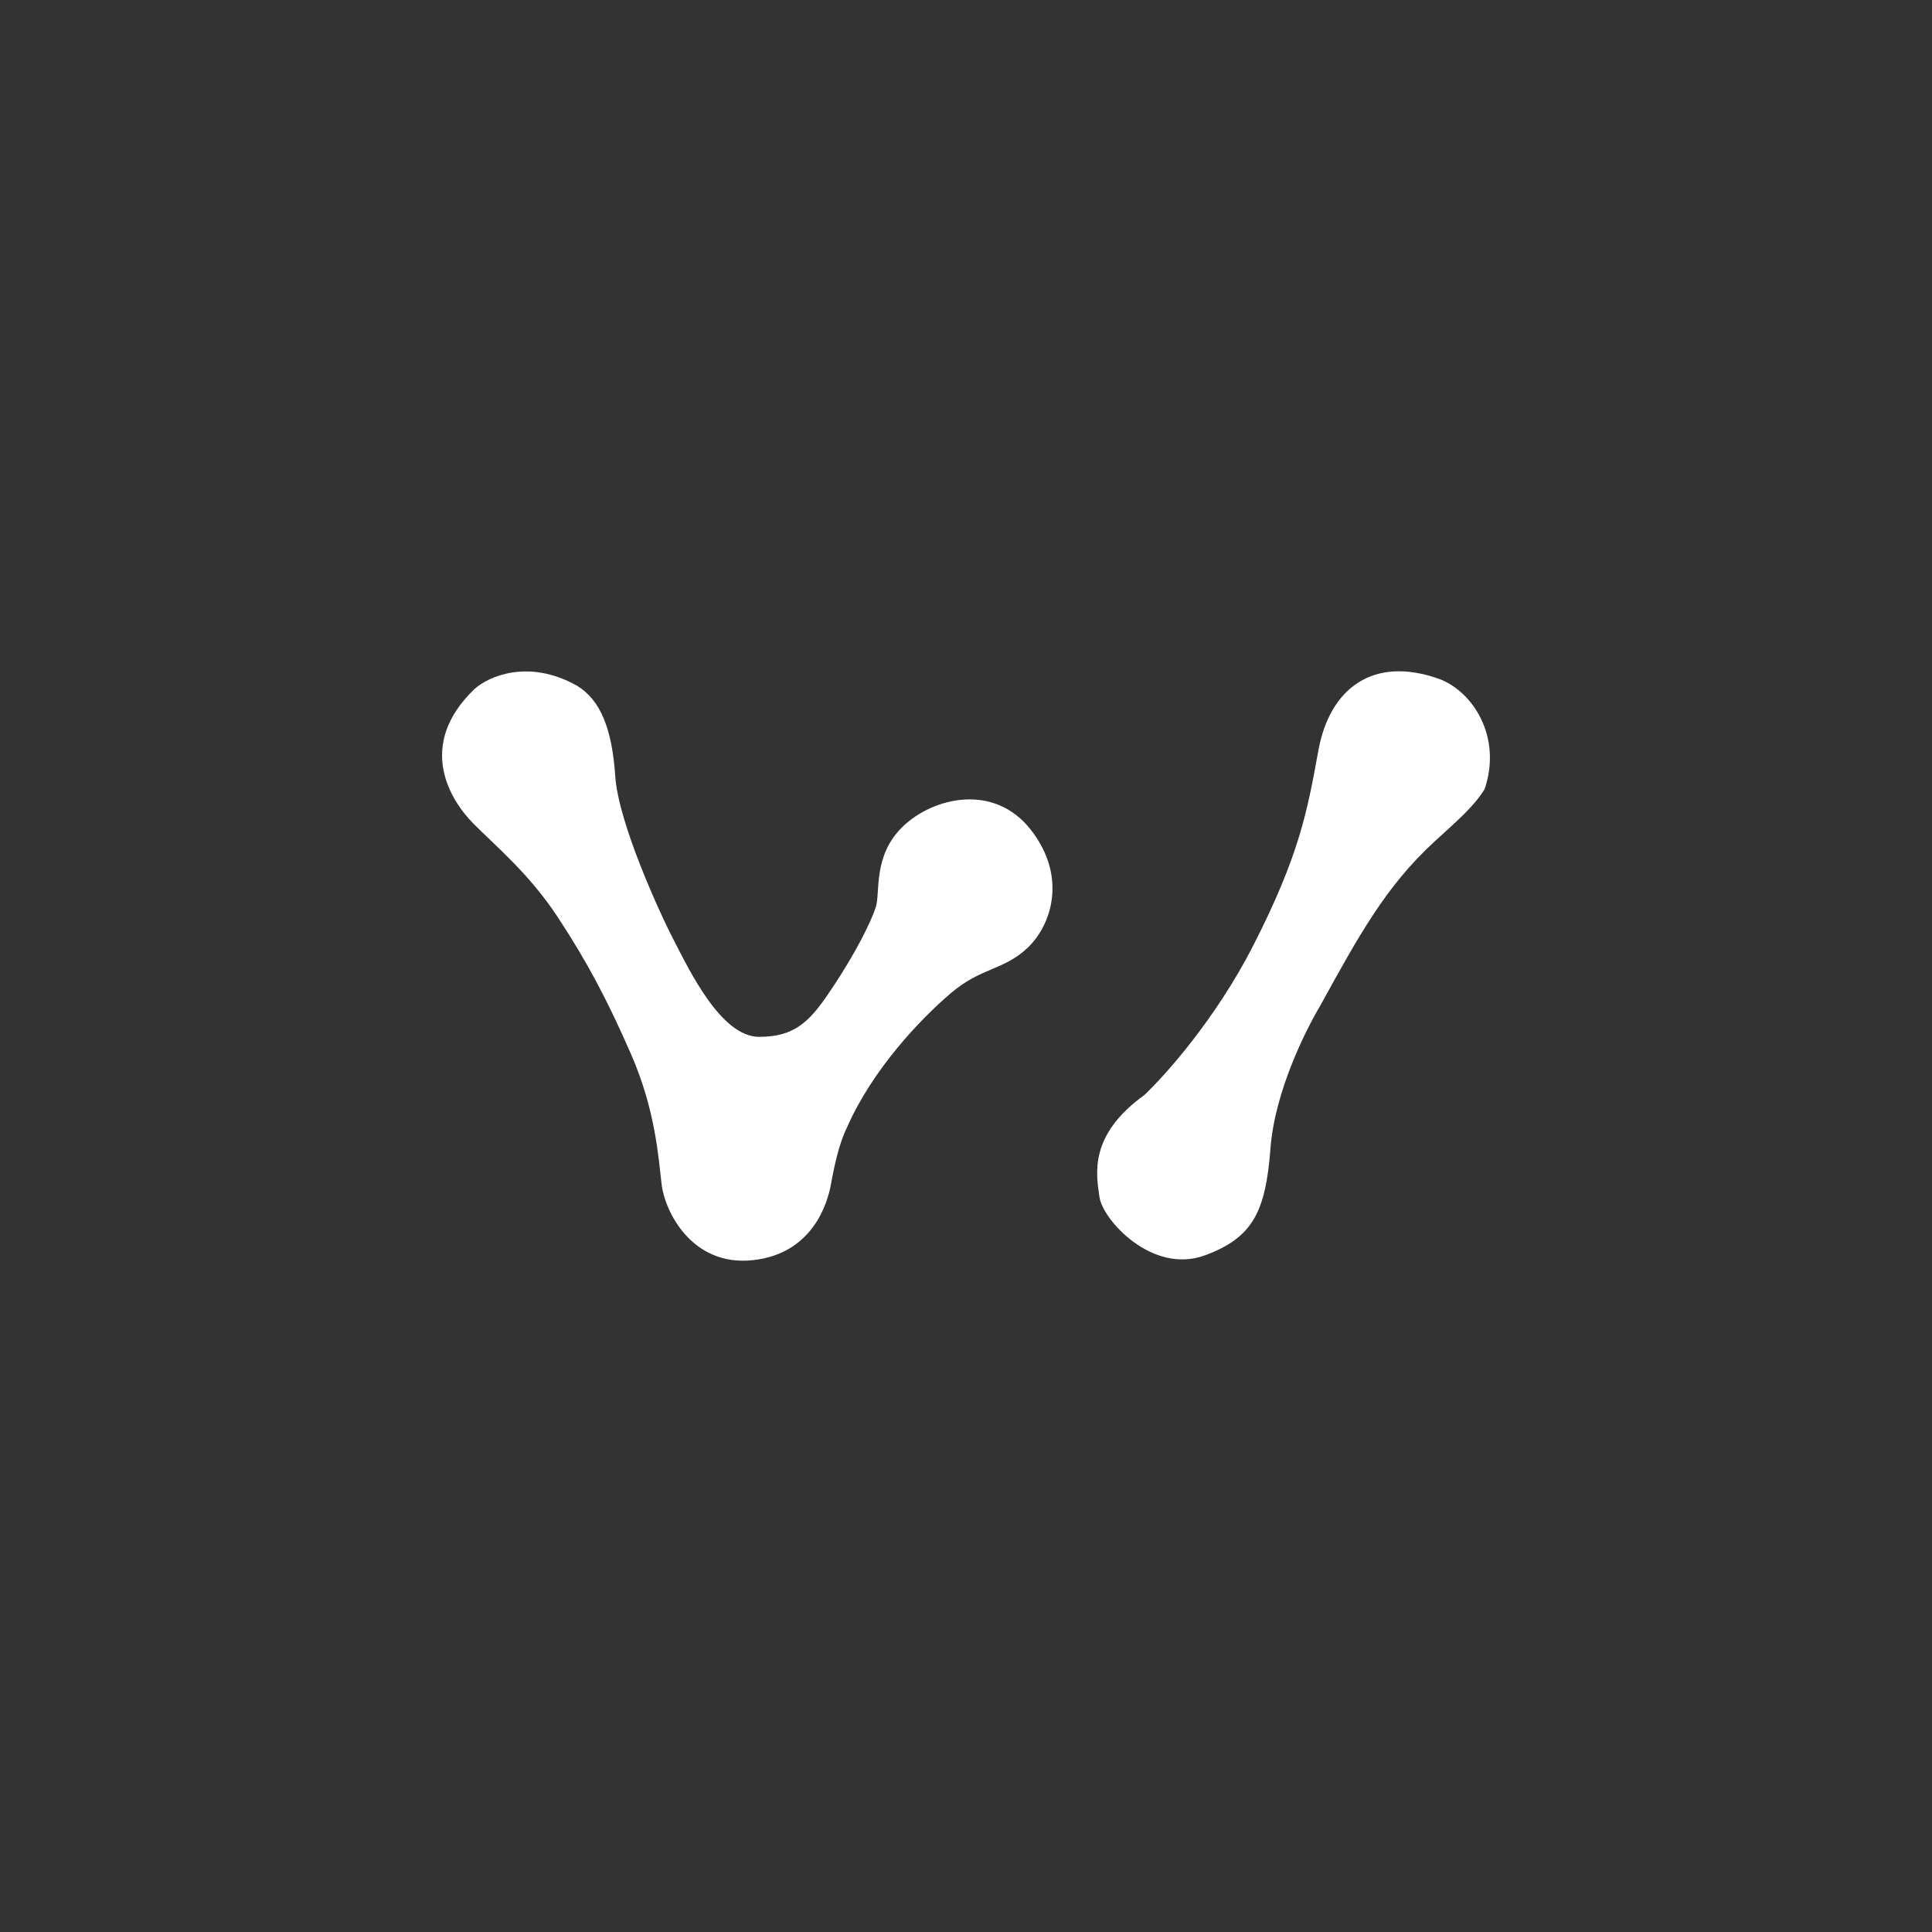 <svg width="118" height="118" viewBox="0 0 118 118" fill="none" xmlns="http://www.w3.org/2000/svg">

<rect x="0" y="0" width="118" height="118" fill="#333333" stroke="none"/>

<path d="M35.235 41.877C32.268 40.217 29.834 41.317 28.989 42.075C25.377 45.535 27.525 48.895 28.891 50.279C30.258 51.663 32.307 53.343 34.064 56.012C35.821 58.681 37.09 61.054 38.554 64.414C40.018 67.775 40.213 70.642 40.408 72.322C40.603 74.002 42.263 77.363 45.972 76.968C49.681 76.573 50.559 73.409 50.754 72.322C50.95 71.235 51.242 69.851 51.73 68.862C53.292 65.304 56.22 62.24 58.075 60.658C59.929 59.077 61.296 59.274 62.76 57.891C64.224 56.507 65.2 53.541 62.955 50.675C60.71 47.808 57.001 48.698 55.147 50.477C53.292 52.256 53.78 54.53 53.487 55.419C53.194 56.309 52.316 58.088 50.95 60.164C49.583 62.24 48.705 63.327 46.362 63.327C44.02 63.327 42.068 59.175 41.189 57.495C40.311 55.815 37.773 50.279 37.578 47.413C37.383 44.546 36.699 42.767 35.235 41.877Z" fill="white"/>
<path d="M76.522 57.792C74.257 62.22 71.153 65.699 69.885 66.886C66.469 69.357 66.957 71.729 67.152 73.113C67.347 74.497 70.373 77.858 73.594 76.671C76.522 75.593 77.302 74.002 77.595 70.147C77.861 66.656 79.743 62.932 80.621 61.449C82.964 57.199 84.623 54.134 87.649 51.367C89.015 50.117 89.991 49.291 90.674 48.203C91.748 45.04 89.991 42.273 87.942 41.482C83.842 39.999 81.207 42.075 80.523 45.831C79.84 49.587 79.352 52.256 76.522 57.792Z" fill="white"/>
<defs>
<linearGradient id="paint0_linear_977_3519" x1="59" y1="0" x2="59" y2="118" gradientUnits="userSpaceOnUse">
<stop stop-color="#1E2630"/>
<stop offset="1" stop-color="#222D36"/>
</linearGradient>
</defs>
</svg>
